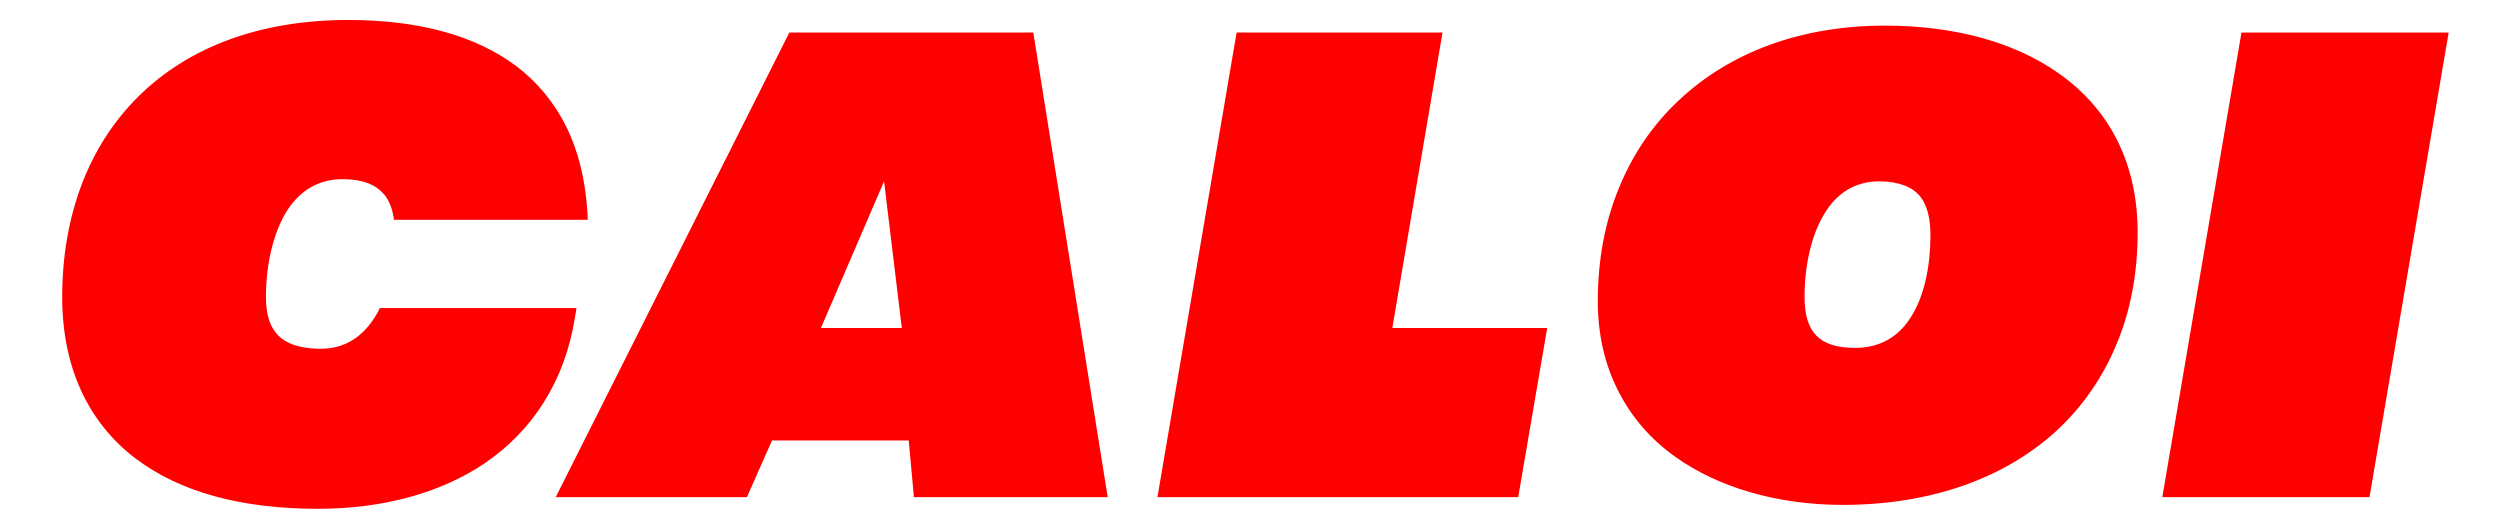 <svg width="133" height="28" viewBox="0 0 133 28" fill="none" xmlns="http://www.w3.org/2000/svg">
<g clip-path="url(#clip0_12562_23705)">
<path d="M61.576 26.446L65.788 1.731H76.742L74.072 17.448H82.311L80.769 26.446H61.576ZM98.028 26.86C94.576 26.86 91.401 25.94 89.099 24.283C87.811 23.363 86.821 22.212 86.131 20.877C85.371 19.427 85.003 17.794 85.003 16.022C85.003 13.858 85.371 11.833 86.131 9.992C86.867 8.197 87.926 6.633 89.306 5.344C92.068 2.743 95.865 1.363 100.283 1.363C103.965 1.363 107.164 2.237 109.512 3.894C112.273 5.827 113.723 8.75 113.723 12.363C113.723 14.503 113.355 16.528 112.595 18.323C111.859 20.095 110.777 21.66 109.373 22.948C106.589 25.48 102.654 26.86 98.028 26.86ZM99.984 9.647C98.719 9.647 97.706 10.245 97.016 11.442C96.371 12.524 96.003 14.112 96.003 15.791C96.003 17.702 96.809 18.507 98.696 18.507C100.03 18.507 101.066 17.909 101.756 16.712C102.378 15.653 102.7 14.158 102.7 12.501C102.7 11.603 102.516 10.913 102.171 10.476C101.756 9.946 101.043 9.67 100.053 9.647H99.984ZM115.035 26.446L119.246 1.731H130.269L126.058 26.446H115.035ZM48.62 26.446L48.344 23.432H41.072L39.737 26.446H29.566L41.993 1.731H54.972L58.93 26.446H48.62ZM43.673 17.448H47.976L47.032 9.647L43.673 17.448ZM16.909 27.068C12.813 27.068 9.568 26.17 7.221 24.398C4.666 22.465 3.309 19.497 3.309 15.815C3.309 11.465 4.712 7.76 7.359 5.137C10.051 2.467 13.894 1.063 18.52 1.063C22.294 1.063 25.286 1.892 27.449 3.503C28.576 4.354 29.474 5.436 30.118 6.725C30.763 8.013 31.131 9.532 31.246 11.212L31.269 11.695H20.959C20.89 11.12 20.706 10.683 20.453 10.361C19.97 9.808 19.325 9.555 18.313 9.532H18.221C16.932 9.532 15.896 10.153 15.183 11.35C14.539 12.455 14.148 14.066 14.148 15.791C14.148 17.655 14.976 18.484 16.886 18.553H17.07C18.336 18.553 19.325 17.932 20.039 16.712C20.108 16.62 20.154 16.505 20.2 16.39H30.671L30.578 16.942C30.049 20.233 28.369 22.902 25.746 24.674C23.399 26.239 20.361 27.068 16.909 27.068Z" fill="#FF0000"/>
</g>
<defs>
<clipPath id="clip0_12562_23705">
<rect width="132" height="26.822" fill="white" transform="translate(1 1)"/>
</clipPath>
</defs>
</svg>
